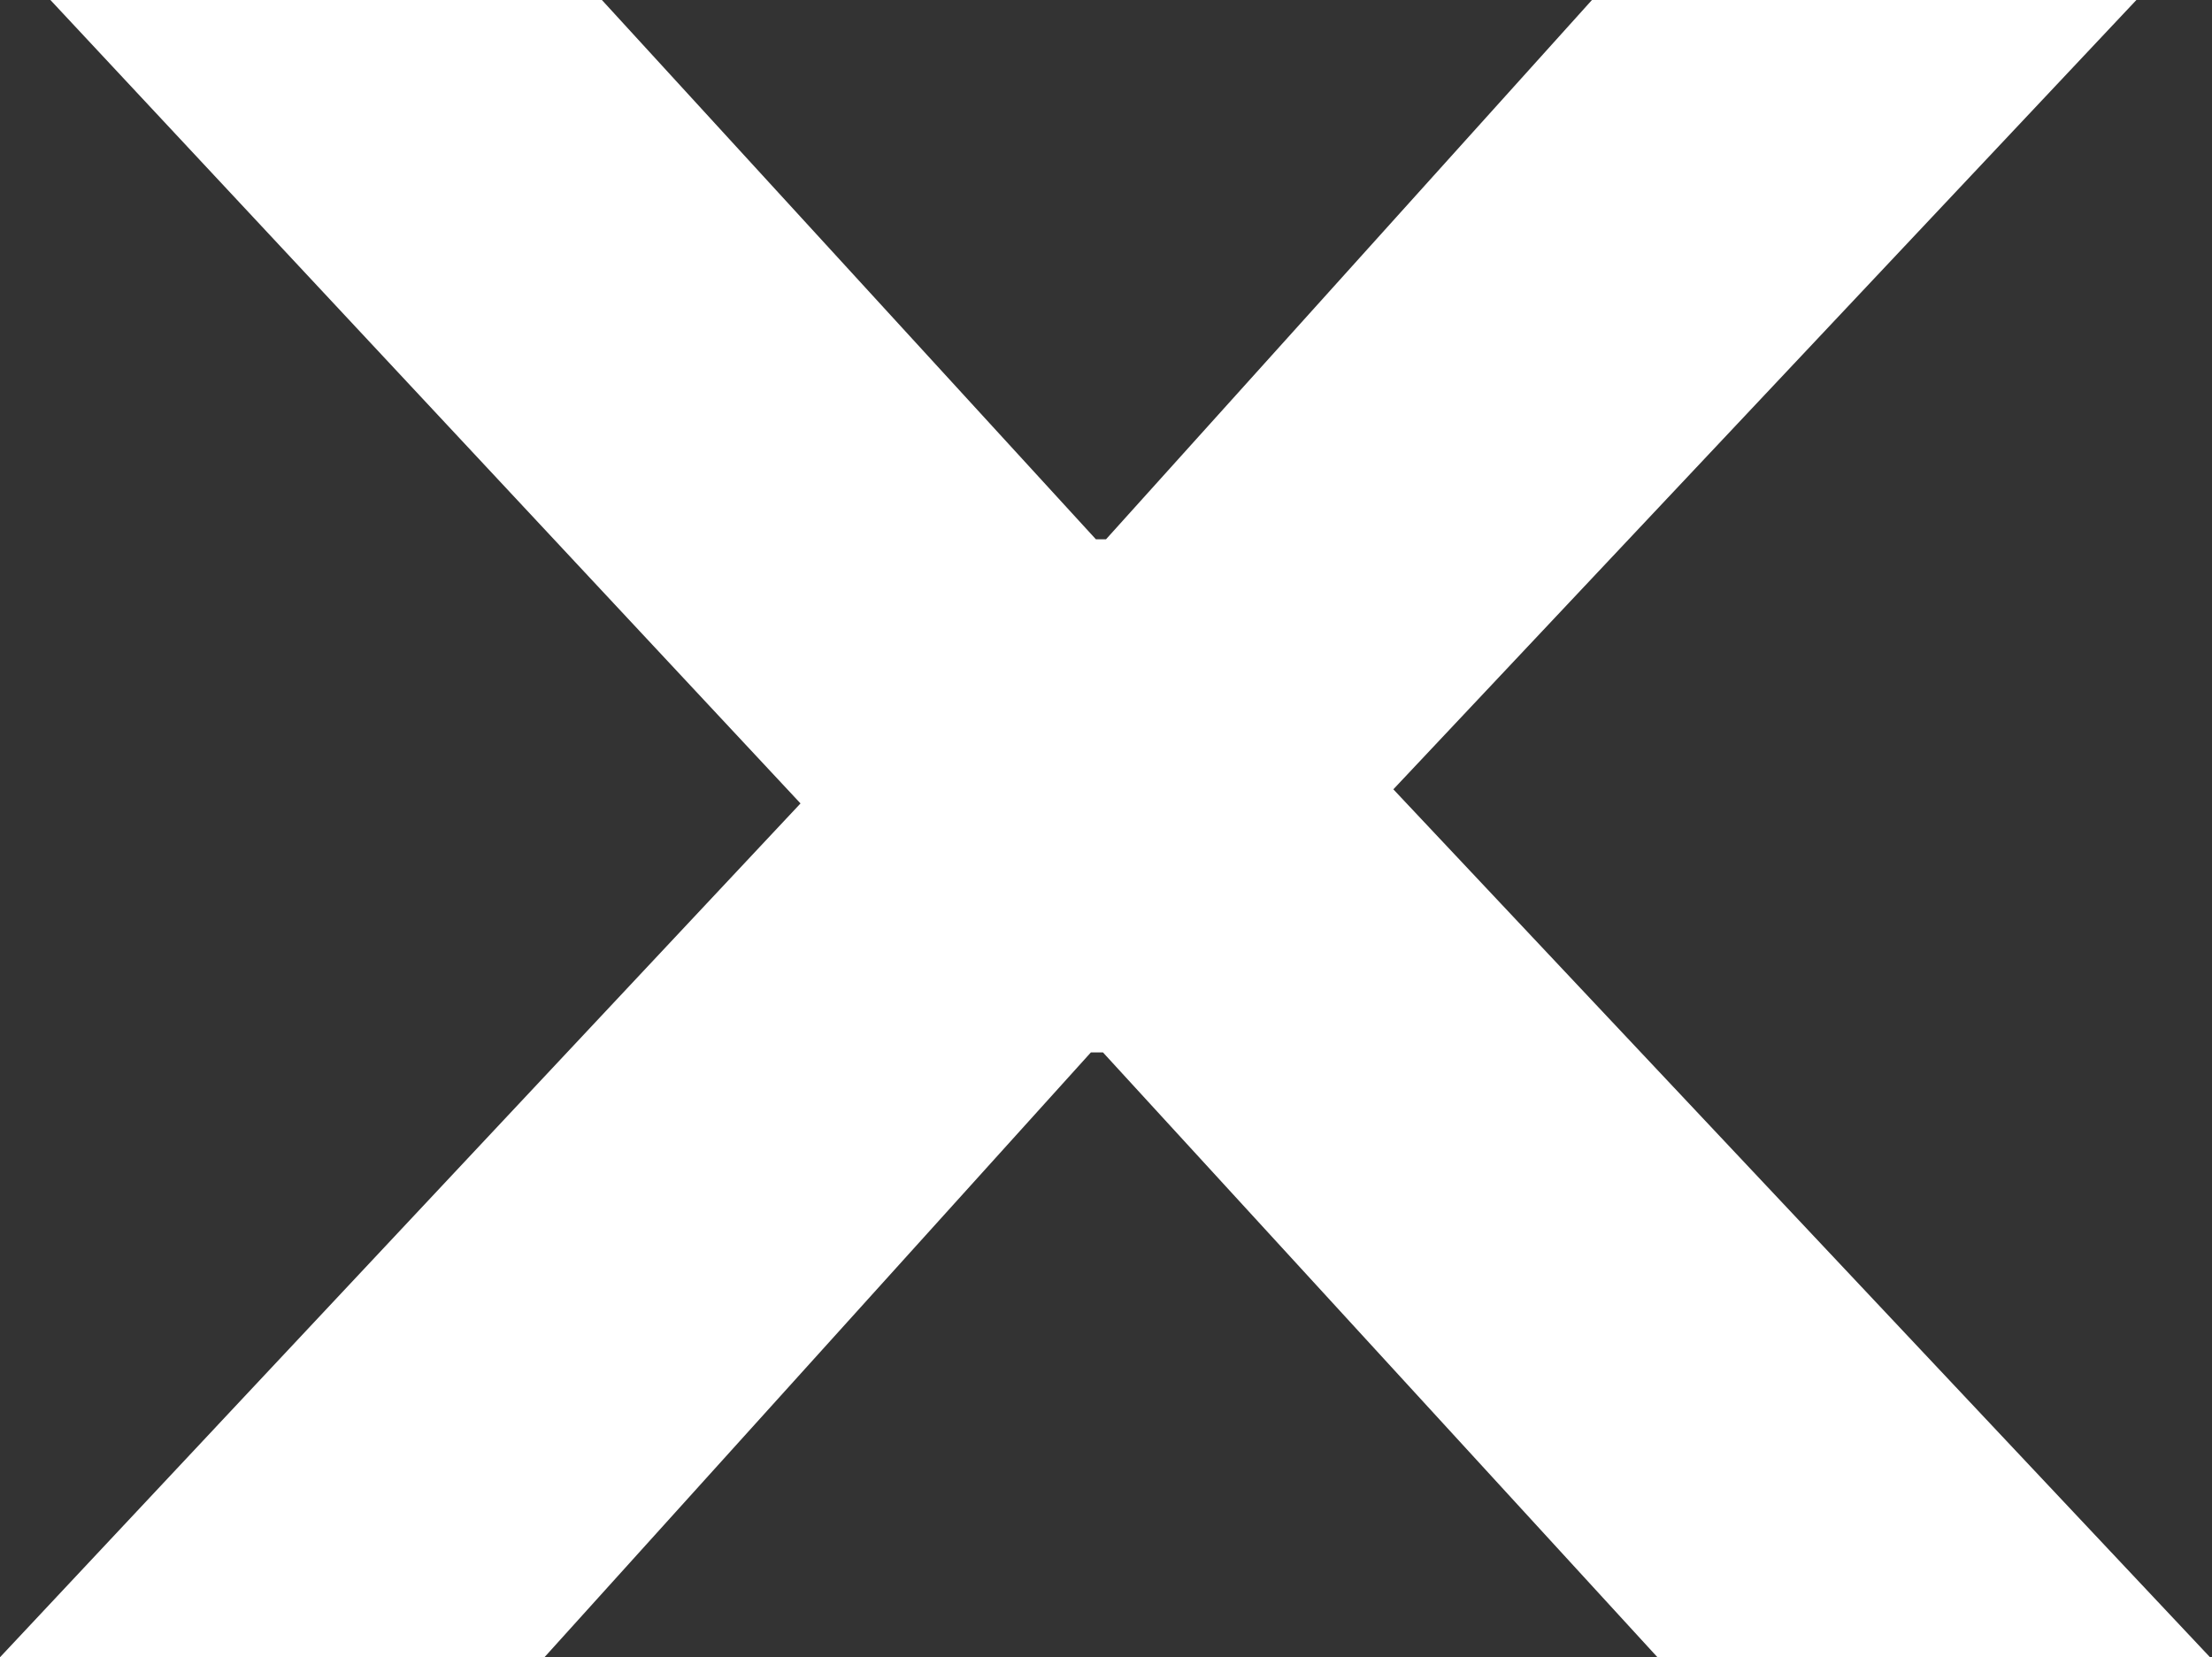 <?xml version="1.0" encoding="UTF-8"?>
<svg id="b" data-name="レイヤー 2" xmlns="http://www.w3.org/2000/svg" viewBox="0 0 21.94 16.44">
  <rect x="0" y="0" width="21.94" height="16.44" fill="#333333" stroke="none"/>
  <g id="c" data-name="Layout">
    <path d="M16.44,16.44l-5.5-6h-.12l-5.42,6H0L7.94,7.97.5,0h5.47l4.9,5.35h.1L15.79,0h5.4l-7.37,7.83,8.11,8.62h-5.5Z" fill="#fff"/>
  </g>
</svg>
